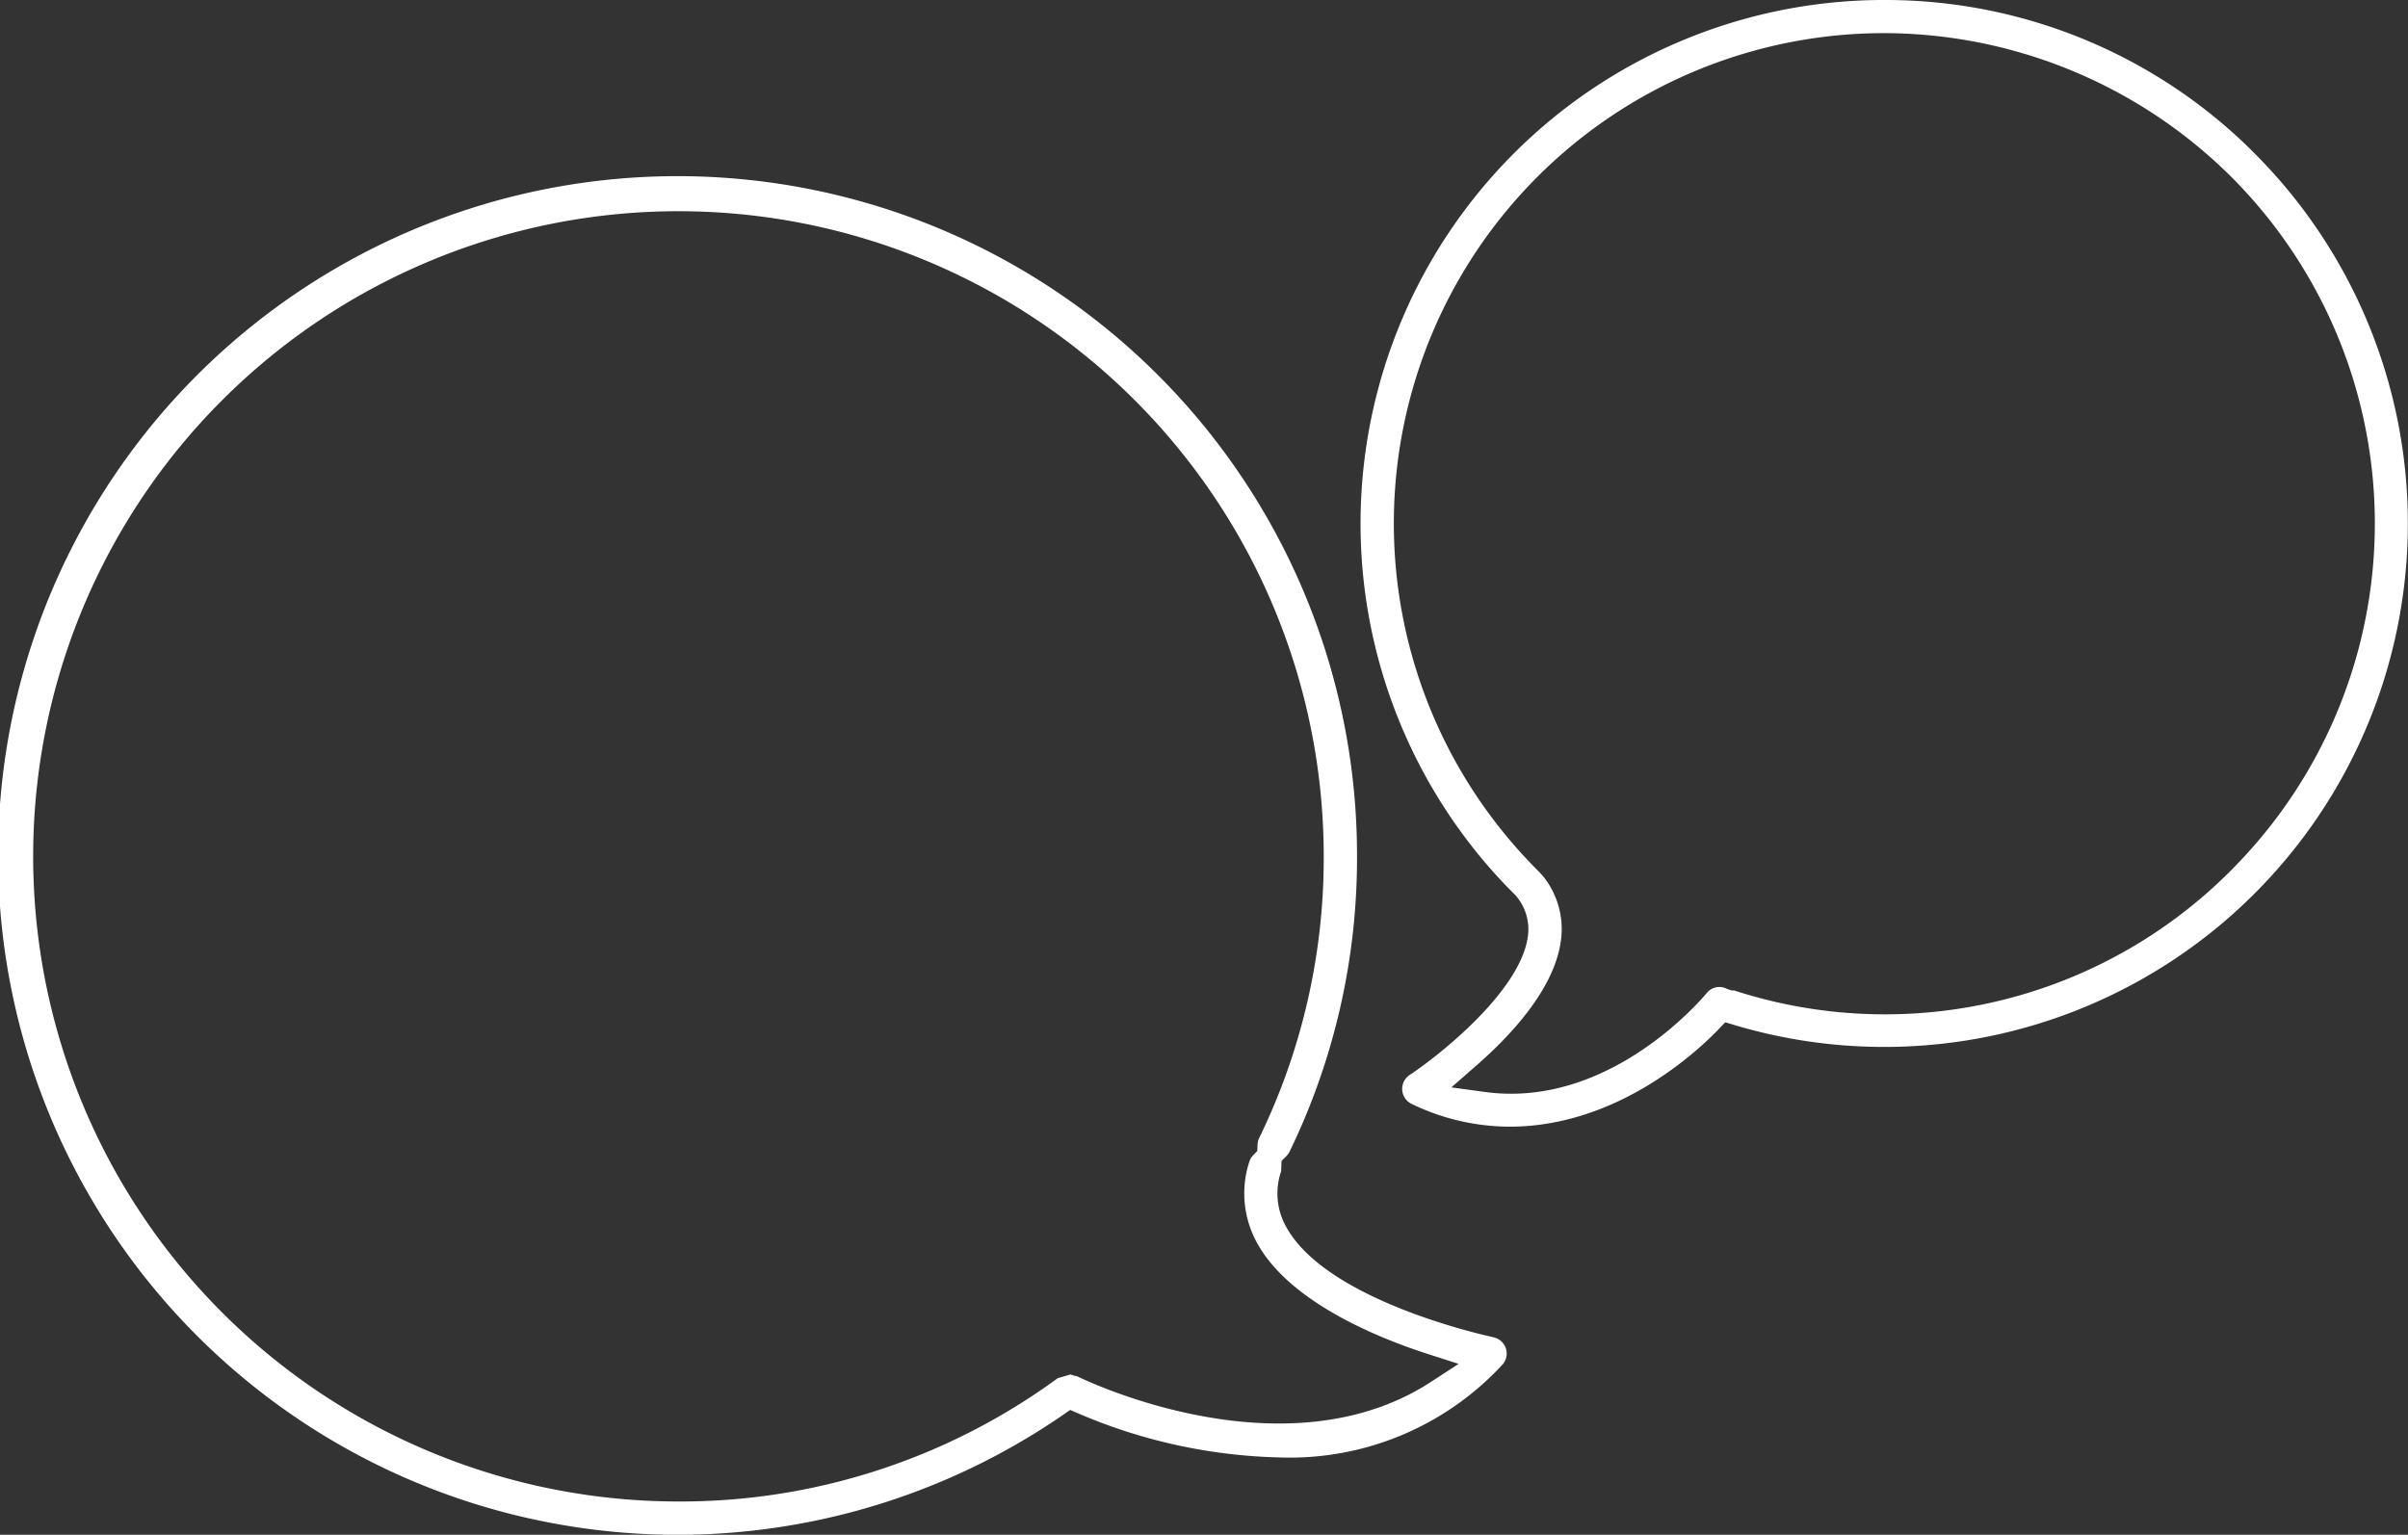 <svg xmlns="http://www.w3.org/2000/svg" width="112.952" height="72.005" viewBox="0 0 112.952 72.005">
  <rect x="0" y="0" width="112.952" height="72.005" fill="#333333" stroke="none"/>
  <defs>
    <style>
      .cls-1 {
        fill: #fff;
      }
    </style>
  </defs>
  <g id="Group_955" data-name="Group 955" transform="translate(-5.608 -106.077)">
    <path id="Path_509" data-name="Path 509" class="cls-1" d="M75.658,166.182c-.076-.015-7.624-1.606-9.655-5.066a3.2,3.2,0,0,1-.3-2.721l.018-.483.2-.2a.946.946,0,0,0,.149-.178,31.533,31.533,0,0,0,3.192-13.909,31.872,31.872,0,1,0-13.787,26.2l.333-.231.371.161a25.344,25.344,0,0,0,9.46,2.068,13.577,13.577,0,0,0,10.437-4.346.779.779,0,0,0-.416-1.291Zm-2.913,2.088C65.889,172.739,56.5,168.2,56.1,168c0,.016-.045,0-.1-.012l-.18-.058-.6.177a29.949,29.949,0,0,1-17.791,5.783A30.268,30.268,0,1,1,67.7,143.624a29.985,29.985,0,0,1-3.034,13.226.786.786,0,0,0-.072.318l-.01.275-.19.2a.751.751,0,0,0-.178.286,4.8,4.8,0,0,0,.442,3.978c1.58,2.688,5.632,4.322,7.909,5.057l1.459.469Z" transform="translate(0 2.633)"/>
    <path id="Path_510" data-name="Path 510" class="cls-1" d="M91.108,113.116A24.422,24.422,0,0,0,73.9,106.077h-.232a24.565,24.565,0,0,0-17.493,41.58l.413.416a2.412,2.412,0,0,1,.58,1.99c-.386,2.544-4.13,5.518-5.54,6.45a.783.783,0,0,0,.091,1.354h0a10.581,10.581,0,0,0,4.607,1.07c5.009,0,8.77-3.5,9.8-4.575l.31-.321.425.127a24.56,24.56,0,0,0,24.242-41.054Zm-.8,33.645a22.885,22.885,0,0,1-23.483,5.777c.016.019-.053.012-.114,0l-.19-.063a.76.76,0,0,0-.939.174c-.166.2-3.95,4.743-9.191,4.743a8.879,8.879,0,0,1-1.215-.082l-1.59-.216,1.208-1.056c1.6-1.4,3.581-3.535,3.918-5.739a3.956,3.956,0,0,0-.824-3.115l-.175-.193c-.155-.153-.286-.288-.415-.422a23.006,23.006,0,0,1,16.392-38.937,23.147,23.147,0,0,1,16.329,6.593,23,23,0,0,1,.289,32.534Z" transform="translate(20.1 0)"/>
  </g>
</svg>

